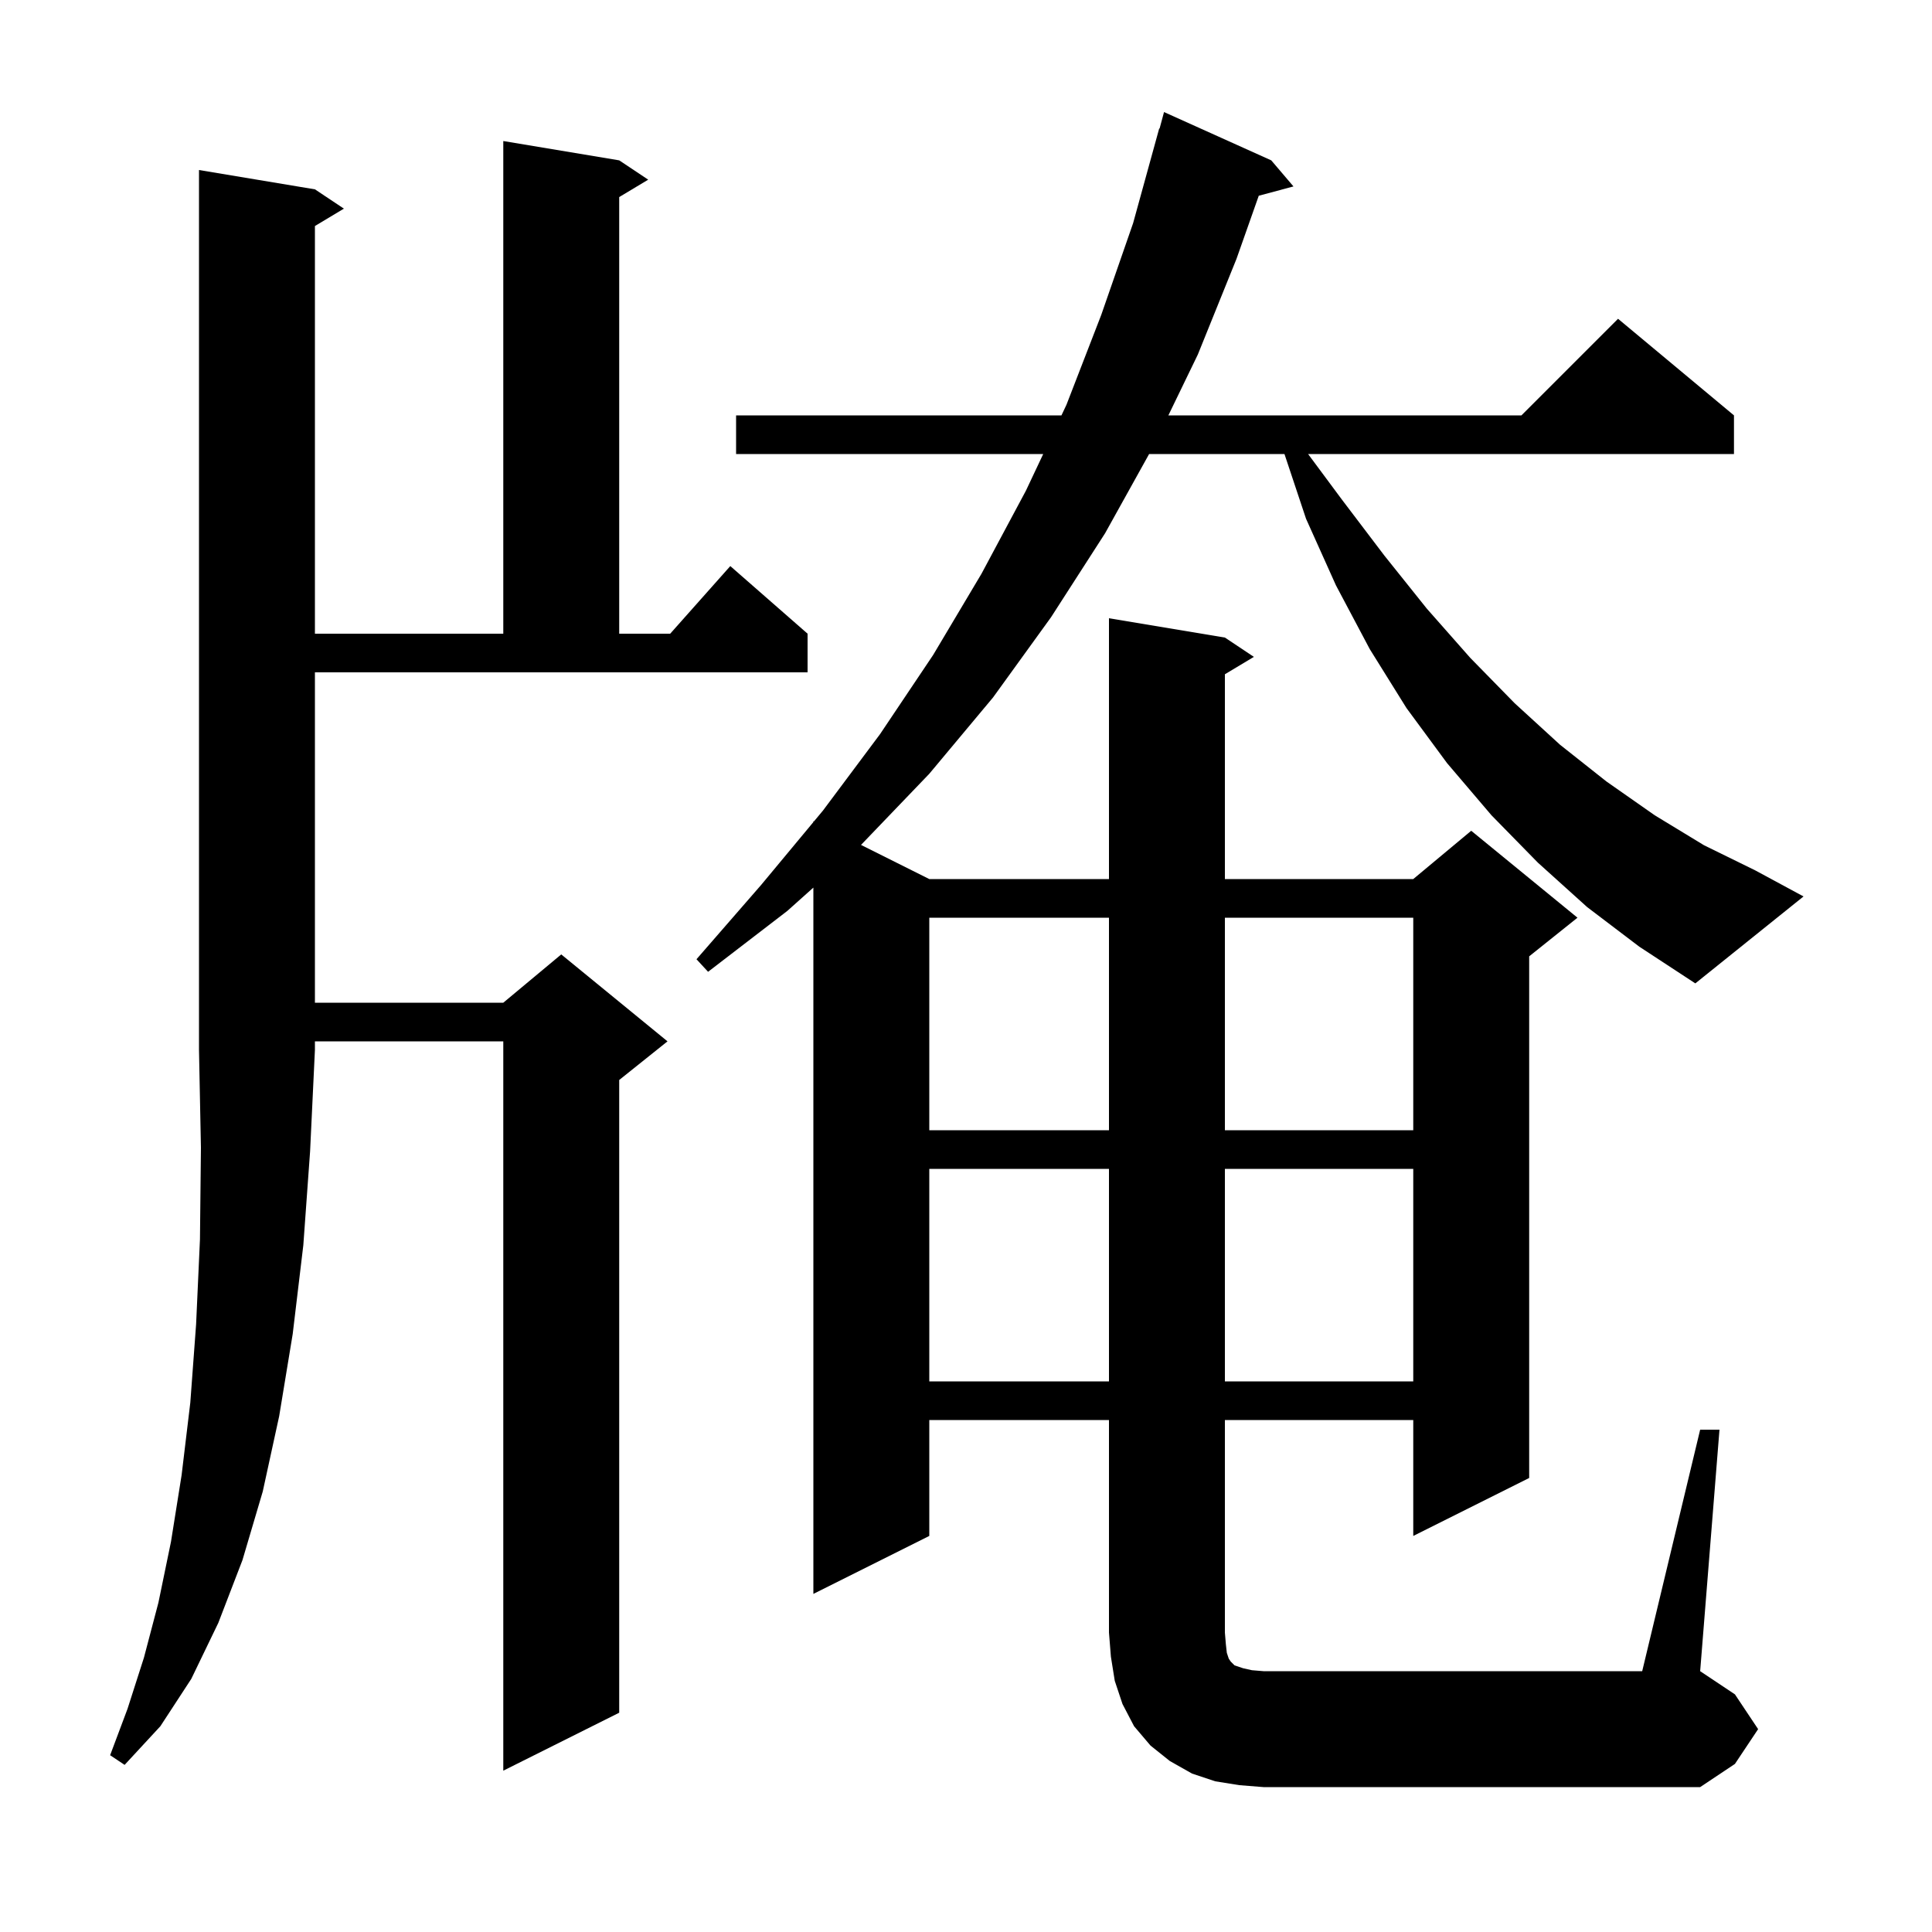 <svg xmlns="http://www.w3.org/2000/svg" xmlns:xlink="http://www.w3.org/1999/xlink" version="1.1" baseProfile="full" viewBox="0 0 200 200" width="200" height="200">
<g fill="black">
<path d="M 32.6 19.6 L 35.6 21.6 L 32.6 23.4 L 32.6 65.6 L 52.1 65.6 L 52.1 14.6 L 64.1 16.6 L 67.1 18.6 L 64.1 20.4 L 64.1 65.6 L 69.378 65.6 L 75.6 58.6 L 83.6 65.6 L 83.6 69.6 L 32.6 69.6 L 32.6 103.8 L 52.1 103.8 L 58.1 98.8 L 69.1 107.8 L 64.1 111.8 L 64.1 177.3 L 52.1 183.3 L 52.1 107.8 L 32.6 107.8 L 32.6 108.7 L 32.1 119.2 L 31.4 128.9 L 30.3 138.1 L 28.9 146.6 L 27.2 154.4 L 25.1 161.5 L 22.6 168.0 L 19.8 173.8 L 16.6 178.7 L 12.9 182.7 L 11.4 181.7 L 13.2 176.9 L 14.9 171.6 L 16.4 165.9 L 17.7 159.6 L 18.8 152.7 L 19.7 145.2 L 20.3 137.1 L 20.7 128.3 L 20.8 118.8 L 20.6 108.7 L 20.6 17.6 Z M 96.2 121.0 L 96.2 143.0 L 114.8 143.0 L 114.8 121.0 Z M 126.8 121.0 L 126.8 143.0 L 146.3 143.0 L 146.3 121.0 Z M 96.2 95.0 L 96.2 117.0 L 114.8 117.0 L 114.8 95.0 Z M 126.8 95.0 L 126.8 117.0 L 146.3 117.0 L 146.3 95.0 Z M 164.3 93.9 L 159.2 89.3 L 154.4 84.4 L 149.8 79.0 L 145.6 73.3 L 141.8 67.2 L 138.3 60.6 L 135.2 53.7 L 132.967 47.0 L 118.956 47.0 L 114.4 55.2 L 108.8 63.9 L 102.8 72.2 L 96.2 80.1 L 89.132 87.466 L 96.2 91.0 L 114.8 91.0 L 114.8 64.0 L 126.8 66.0 L 129.8 68.0 L 126.8 69.8 L 126.8 91.0 L 146.3 91.0 L 152.3 86.0 L 163.3 95.0 L 158.3 99.0 L 158.3 153.0 L 146.3 159.0 L 146.3 147.0 L 126.8 147.0 L 126.8 169.0 L 126.9 170.2 L 127.0 171.1 L 127.2 171.7 L 127.4 172.0 L 127.8 172.4 L 128.7 172.7 L 129.6 172.9 L 130.8 173.0 L 170.0 173.0 L 176.0 148.0 L 178.0 148.0 L 176.0 173.0 L 179.6 175.4 L 182.0 179.0 L 179.6 182.6 L 176.0 185.0 L 130.8 185.0 L 128.3 184.8 L 125.8 184.4 L 123.4 183.6 L 121.1 182.3 L 119.1 180.7 L 117.4 178.7 L 116.2 176.4 L 115.4 174.0 L 115.0 171.5 L 114.8 169.0 L 114.8 147.0 L 96.2 147.0 L 96.2 159.0 L 84.2 165.0 L 84.2 91.884 L 81.5 94.3 L 73.3 100.6 L 72.1 99.3 L 78.8 91.6 L 84.2 85.103 L 84.2 85.0 L 84.261 85.03 L 85.2 83.9 L 91.1 76.0 L 96.6 67.8 L 101.6 59.4 L 106.2 50.8 L 107.993 47.0 L 76.2 47.0 L 76.2 43.0 L 109.881 43.0 L 110.4 41.9 L 114.0 32.6 L 117.3 23.1 L 120.0 13.3 L 120.039 13.311 L 120.5 11.6 L 131.6 16.6 L 133.9 19.3 L 130.307 20.262 L 128.0 26.8 L 124.0 36.7 L 120.949 43.0 L 157.5 43.0 L 167.5 33.0 L 179.5 43.0 L 179.5 47.0 L 135.413 47.0 L 138.9 51.7 L 143.3 57.5 L 147.7 63.0 L 152.2 68.1 L 156.8 72.8 L 161.5 77.1 L 166.3 80.9 L 171.3 84.4 L 176.4 87.5 L 181.7 90.1 L 186.7 92.8 L 175.5 101.8 L 169.7 98.0 Z " />
</g>
</svg>
